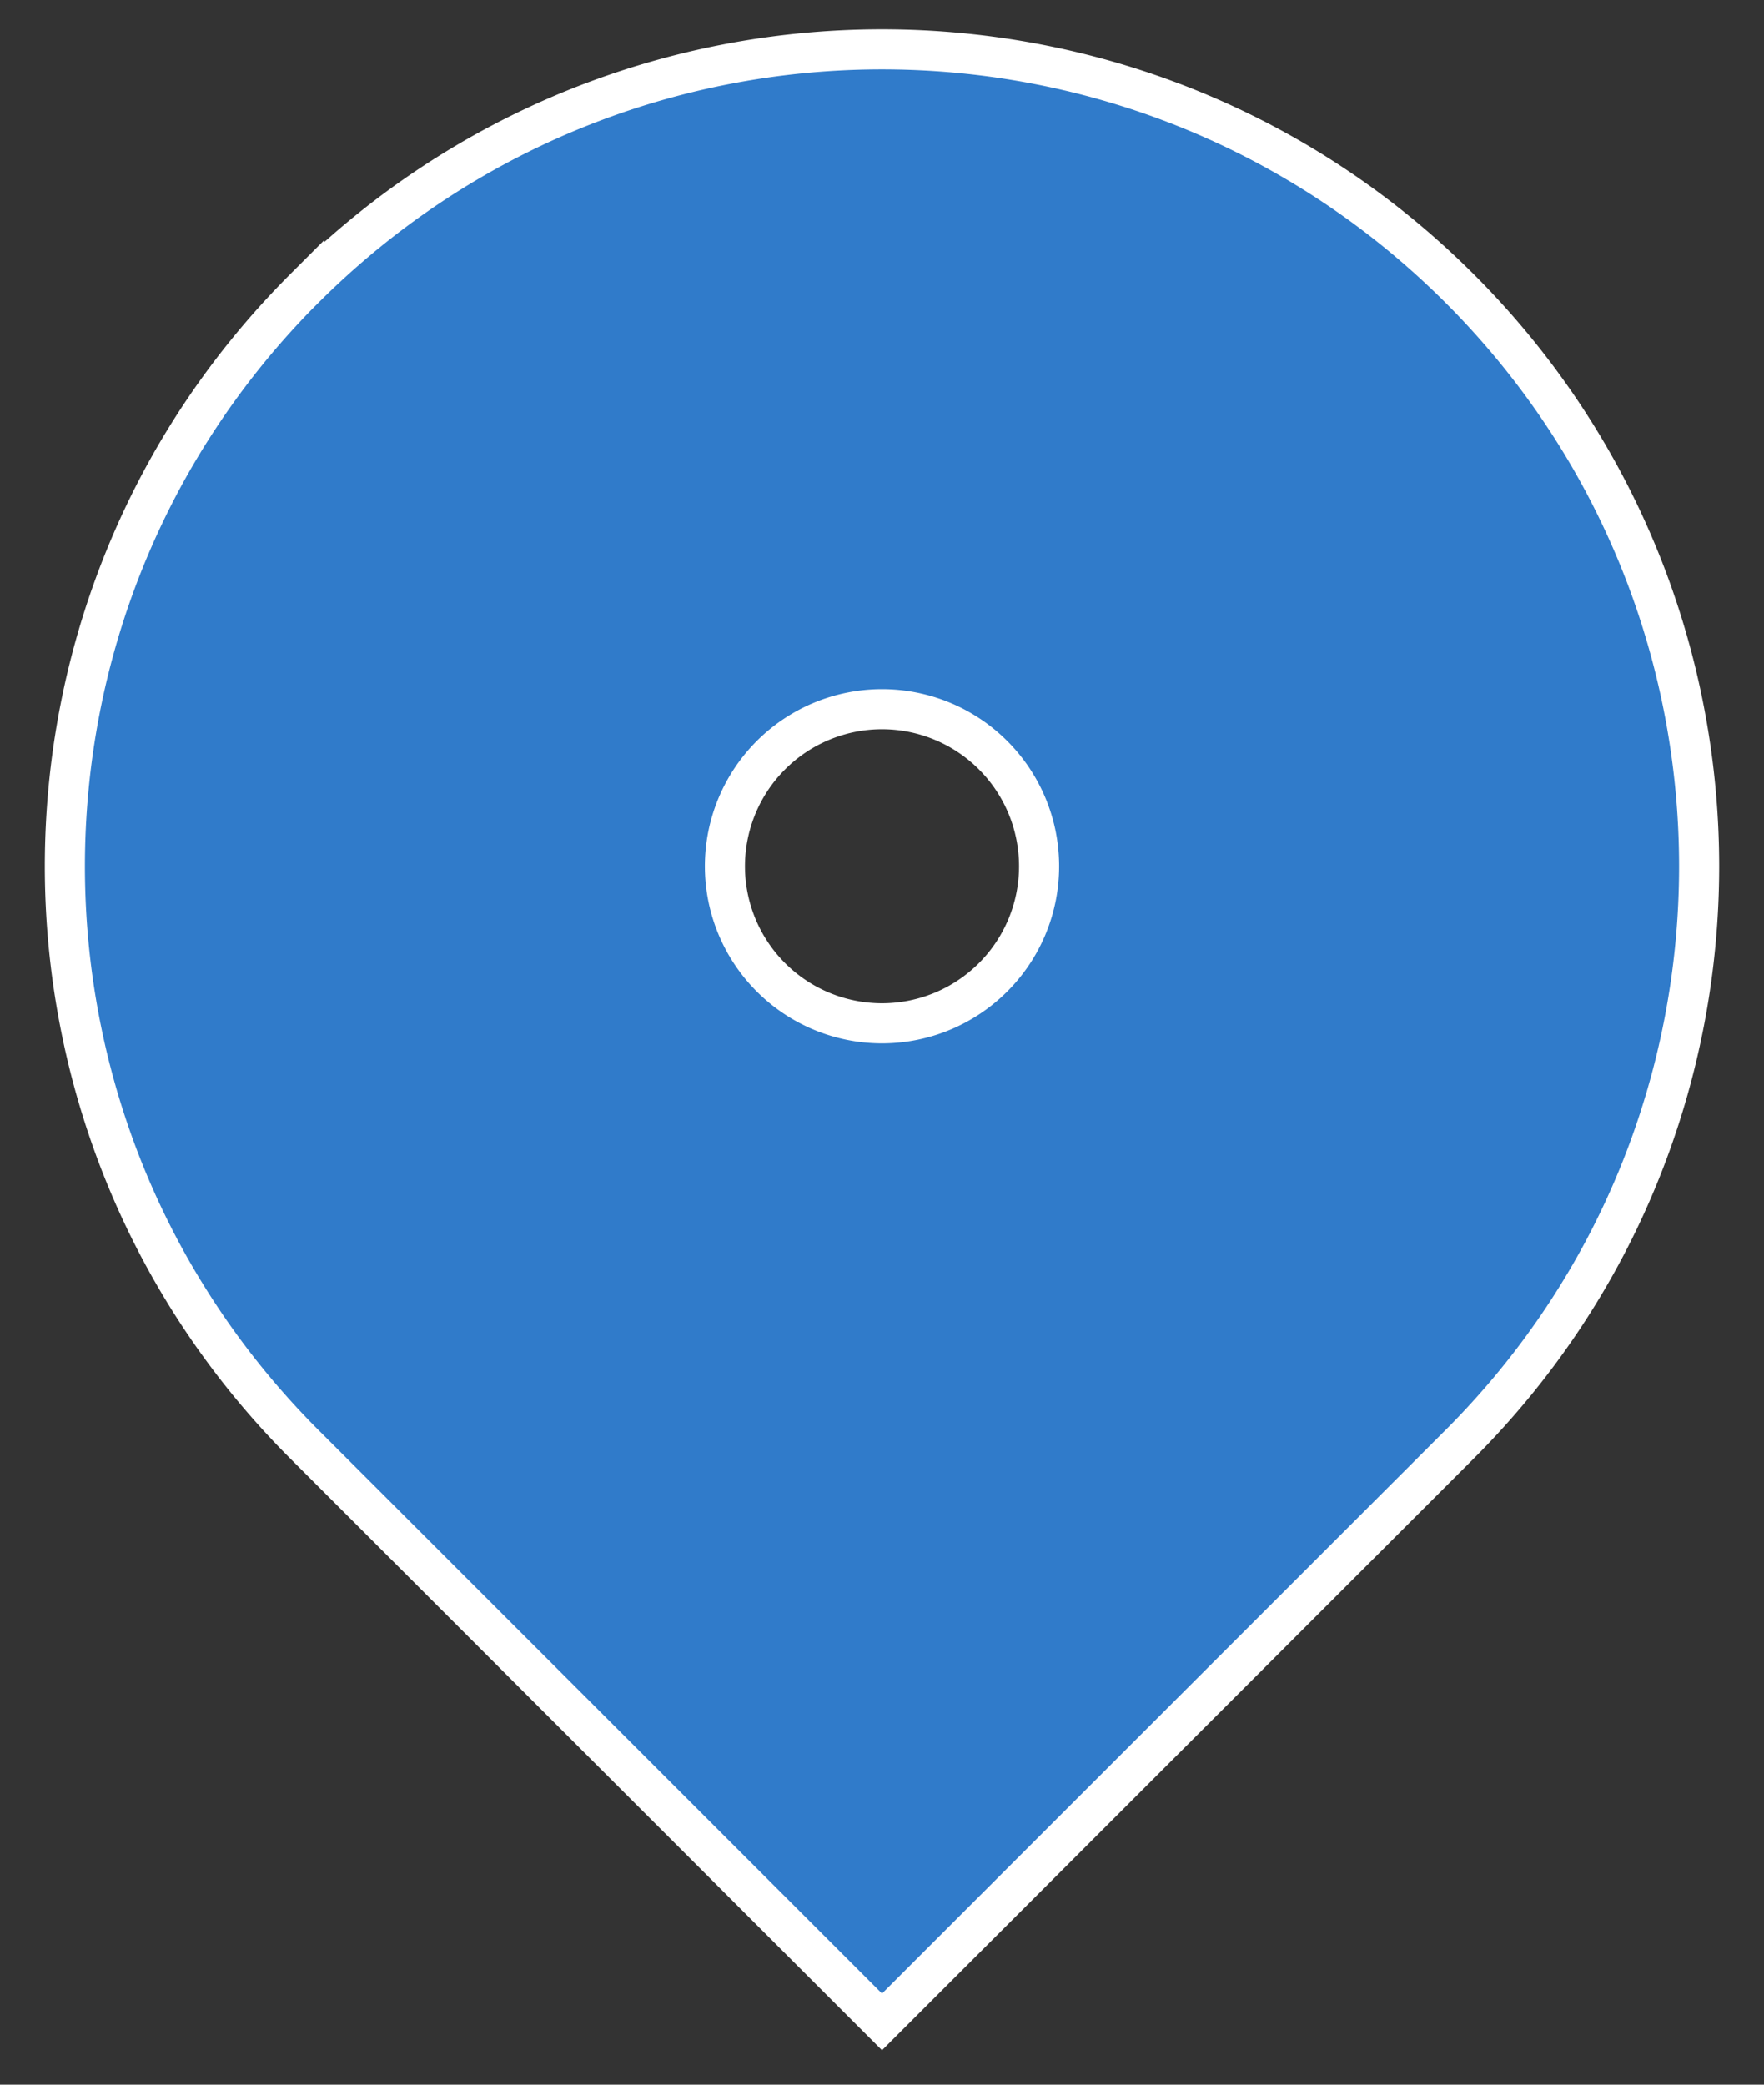 <svg xmlns="http://www.w3.org/2000/svg" width="22" height="26" fill="none"><rect width="100%" height="100%" fill="#333333" stroke="none"/><path fill="#307BCA" stroke="#fff" stroke-width=".5" d="M3.794 3.6c3.98-3.98 10.432-3.98 14.412 0 3.98 3.979 3.98 10.431 0 14.411L11 25.217l-7.206-7.206c-3.98-3.98-3.98-10.432 0-14.412ZM11 8.845a1.959 1.959 0 1 0 0 3.918 1.959 1.959 0 0 0 0-3.918Z"/></svg>